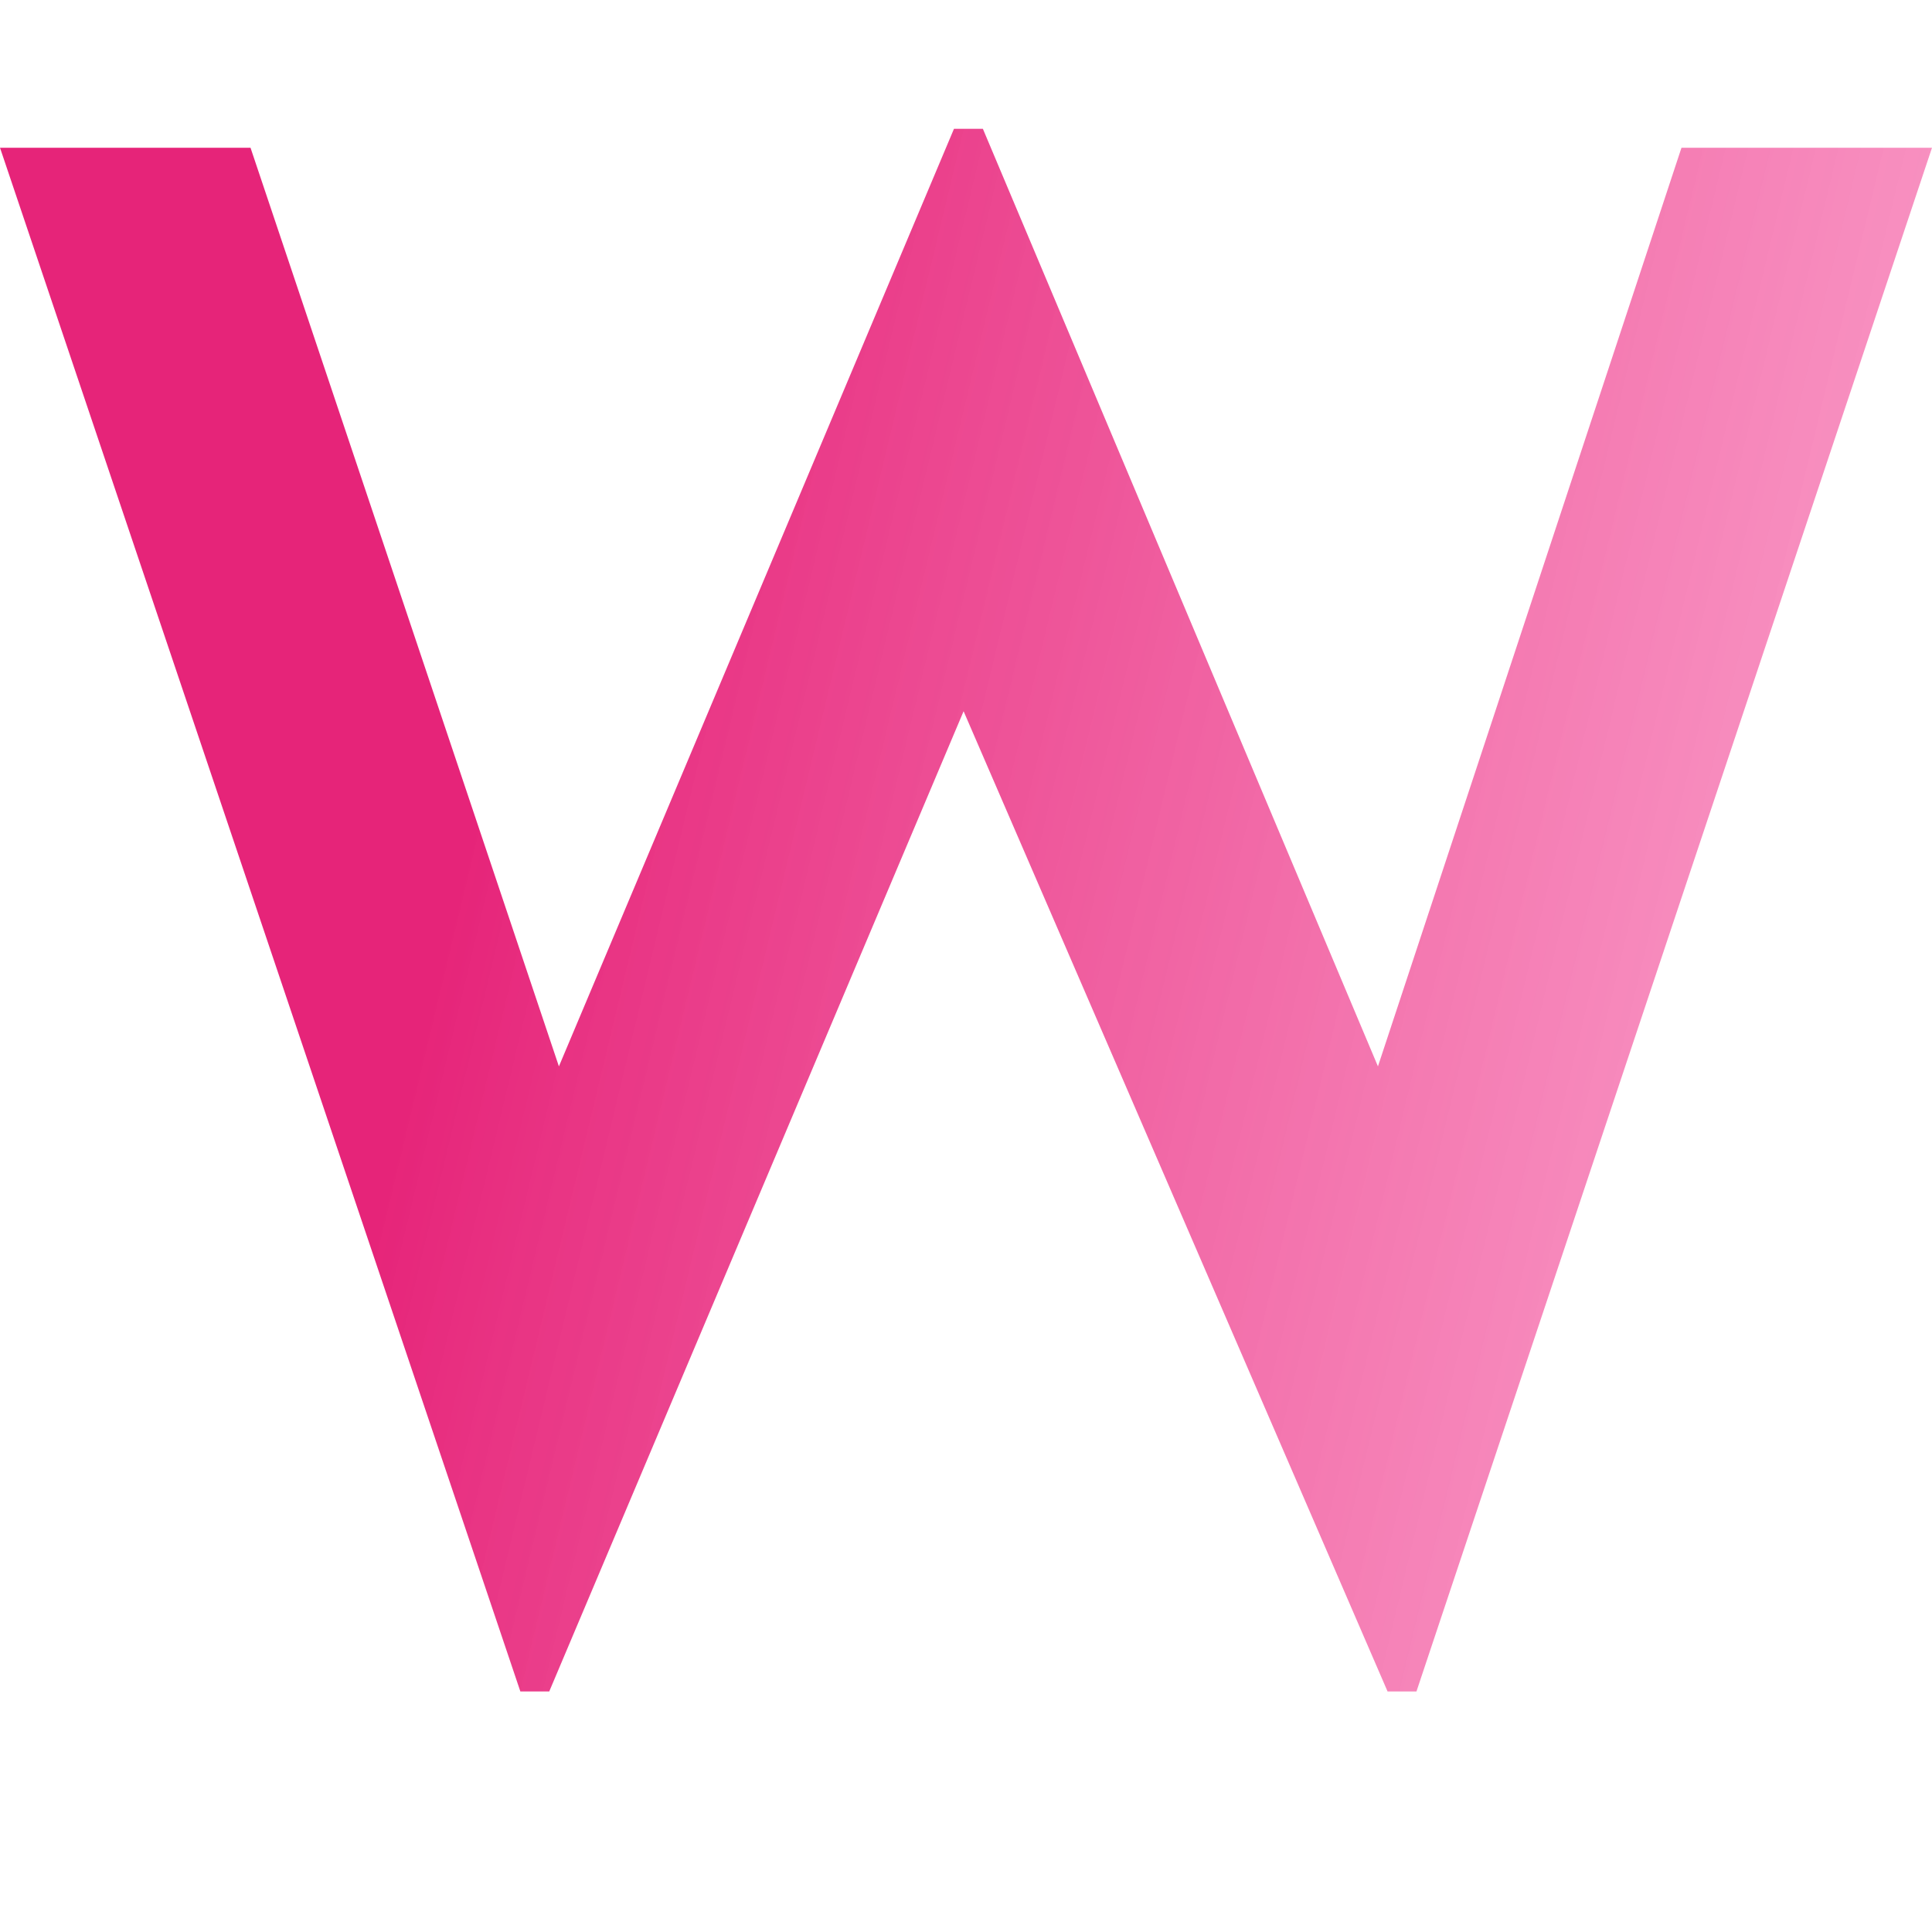 <svg width="45" height="45" viewBox="0 0 45 45" fill="none" xmlns="http://www.w3.org/2000/svg">
<path d="M12.12 39.397L0 3.441H5.835L13.018 24.838L22.22 3H22.893L32.095 24.838L39.165 3.441H45L32.992 39.397H32.319L22.444 16.566L12.793 39.397H12.12Z" fill="url(#paint0_linear)"/>
<defs>
<linearGradient id="paint0_linear" x1="13.13" y1="10.059" x2="50.541" y2="19.062" gradientUnits="userSpaceOnUse">
<stop stop-color="#E62479"/>
<stop offset="0.88" stop-color="#F87AB5" stop-opacity="0.74"/>
</linearGradient>
</defs>
</svg>
